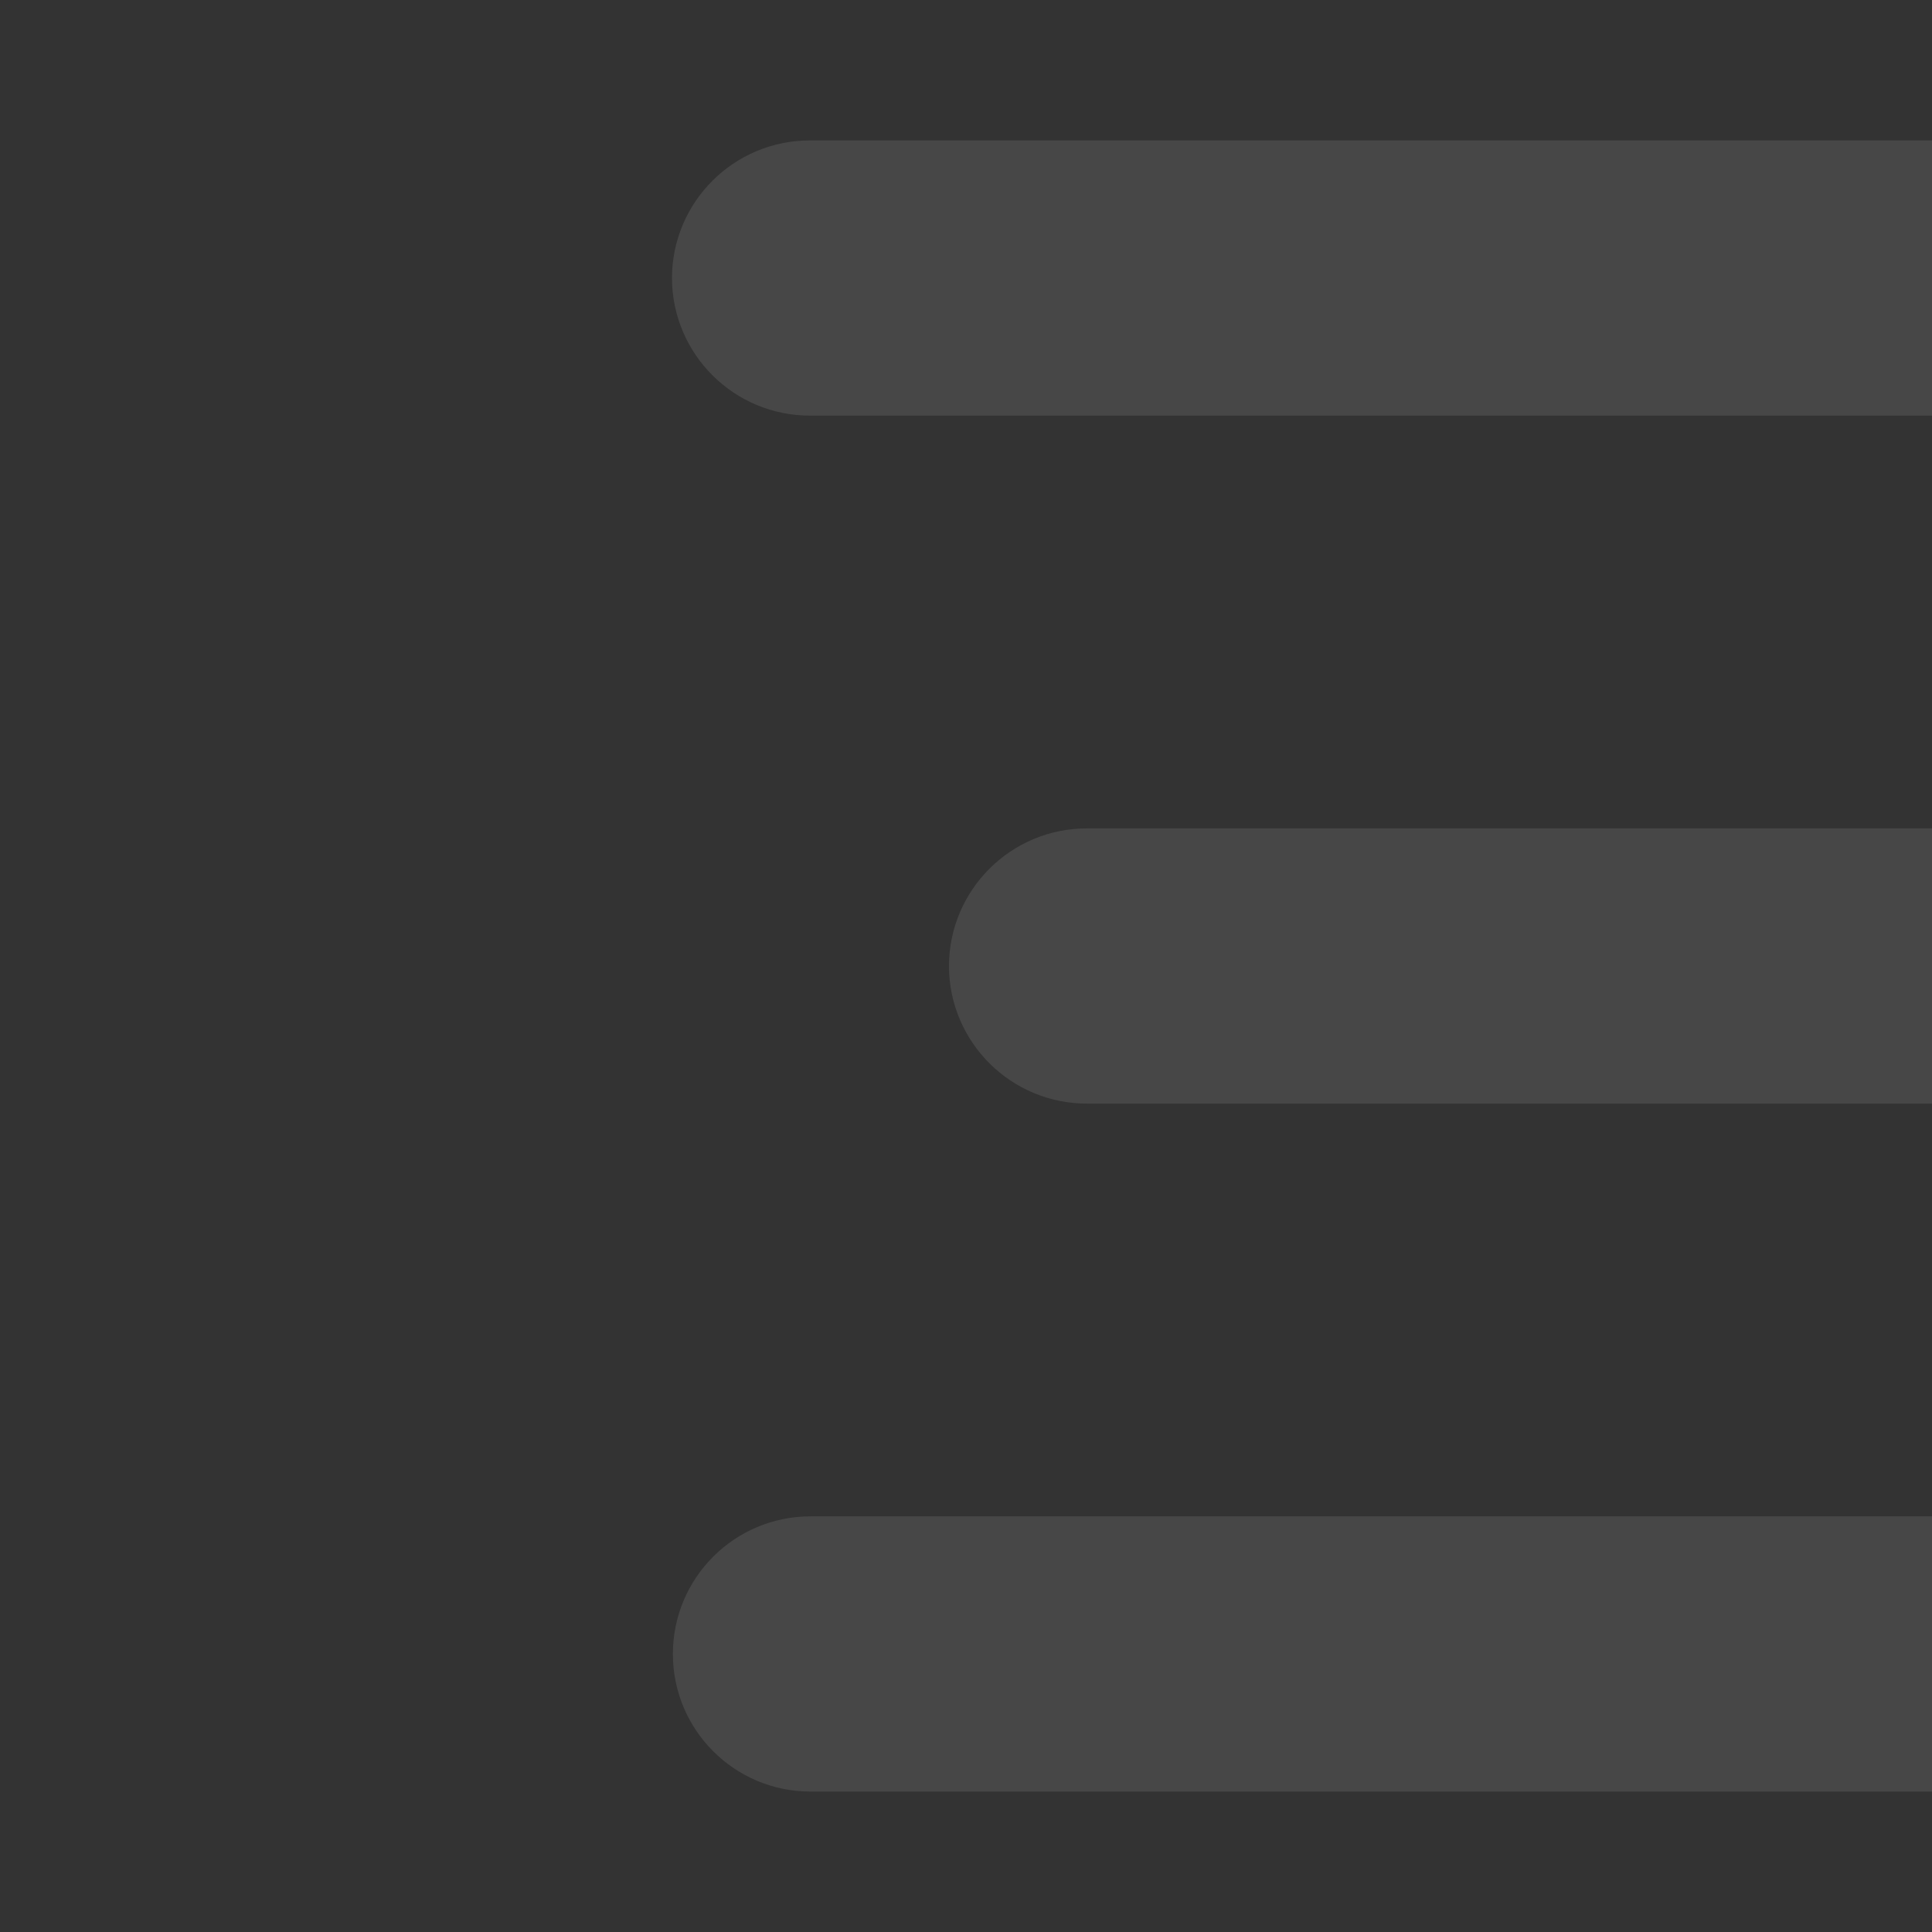 <?xml version="1.0" encoding="UTF-8"?>
<svg xmlns="http://www.w3.org/2000/svg" id="Layer_1" version="1.1" viewBox="0 0 800 800">
  <rect x="0" y="0" width="800" height="800" fill="#333333" stroke="none"/>
  <defs>
    <style>
      .st0 {
        fill: #fff;
        isolation: isolate;
        opacity: .1;
      }
    </style>
  </defs>
  <path id="bars-staggered-solid" class="st0" d="M278.25,115.13c.07-31.54,25.69-57.05,57.23-56.98h688.33c31.47,0,56.98,25.5,56.98,56.97s-25.5,56.98-56.97,56.98H335.61c-31.54.13-57.22-25.32-57.36-56.86,0,0,0-.11,0-.11ZM392.95,400c.07-31.54,25.69-57.05,57.23-56.98h688.32c31.47,0,56.98,25.51,56.98,56.98s-25.51,56.98-56.98,56.98H450.3c-31.54.13-57.22-25.32-57.36-56.86v-.11h.01ZM1081.15,684.87c-.07,31.54-25.69,57.05-57.23,56.98H335.61c-31.47,0-56.98-25.51-56.98-56.98s25.51-56.98,56.98-56.98h688.2c31.54-.12,57.21,25.34,57.34,56.88v.09h0Z"></path>
</svg>
